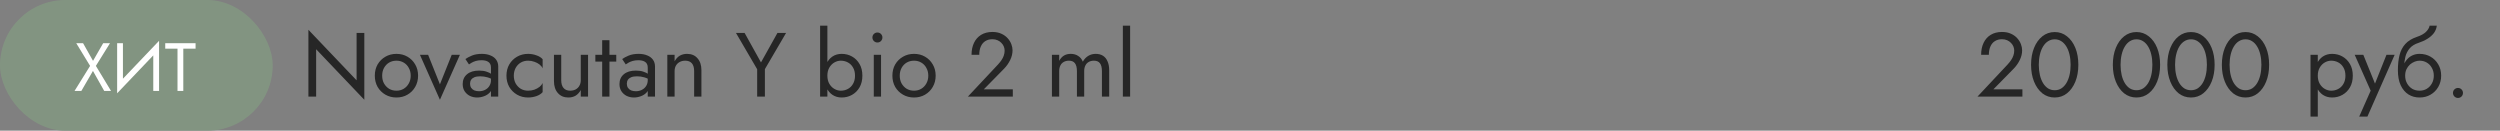 <?xml version="1.0" encoding="UTF-8"?> <svg xmlns="http://www.w3.org/2000/svg" width="440" height="23" viewBox="0 0 440 23" fill="none"><rect x="0" y="0" width="440" height="23" fill="#808080" stroke="none"/> <rect width="48" height="23" rx="11.5" fill="#829481"></rect> <path d="M18.16 7.6H19.36L16.876 11.596L19.54 16H18.34L16.36 12.484L14.32 16H13.12L15.856 11.596L13.42 7.6H14.62L16.372 10.708L18.16 7.6ZM27.936 8.74L20.616 16.42L20.676 14.86L27.996 7.18L27.936 8.74ZM21.636 7.6V15.1L20.616 16.42V7.6H21.636ZM27.996 7.18V16H26.976V8.5L27.996 7.18ZM29.081 8.56V7.6H34.421V8.56H32.261V16H31.241V8.56H29.081Z" fill="white"></path> <path d="M62.76 5.8H64.12V17.56L55.64 8.664V17H54.28V5.24L62.76 14.136V5.8ZM65.966 13.32C65.966 12.573 66.132 11.912 66.462 11.336C66.804 10.76 67.262 10.307 67.838 9.976C68.414 9.645 69.06 9.48 69.774 9.48C70.5 9.48 71.145 9.645 71.71 9.976C72.286 10.307 72.74 10.76 73.07 11.336C73.412 11.912 73.582 12.573 73.582 13.32C73.582 14.056 73.412 14.717 73.07 15.304C72.74 15.88 72.286 16.333 71.71 16.664C71.145 16.995 70.5 17.16 69.774 17.16C69.06 17.16 68.414 16.995 67.838 16.664C67.262 16.333 66.804 15.88 66.462 15.304C66.132 14.717 65.966 14.056 65.966 13.32ZM67.262 13.32C67.262 13.832 67.369 14.285 67.582 14.68C67.806 15.075 68.105 15.389 68.478 15.624C68.862 15.848 69.294 15.96 69.774 15.96C70.254 15.96 70.681 15.848 71.054 15.624C71.438 15.389 71.737 15.075 71.95 14.68C72.174 14.285 72.286 13.832 72.286 13.32C72.286 12.808 72.174 12.355 71.95 11.96C71.737 11.555 71.438 11.24 71.054 11.016C70.681 10.792 70.254 10.68 69.774 10.68C69.294 10.68 68.862 10.792 68.478 11.016C68.105 11.24 67.806 11.555 67.582 11.96C67.369 12.355 67.262 12.808 67.262 13.32ZM73.906 9.64H75.346L77.426 14.84L79.506 9.64H80.946L77.426 17.56L73.906 9.64ZM82.729 14.728C82.729 15.005 82.793 15.245 82.921 15.448C83.06 15.651 83.246 15.805 83.481 15.912C83.727 16.008 84.004 16.056 84.313 16.056C84.708 16.056 85.06 15.976 85.369 15.816C85.689 15.656 85.94 15.432 86.121 15.144C86.313 14.845 86.409 14.504 86.409 14.12L86.665 15.08C86.665 15.549 86.521 15.939 86.233 16.248C85.956 16.557 85.609 16.787 85.193 16.936C84.788 17.085 84.382 17.16 83.977 17.16C83.529 17.16 83.108 17.069 82.713 16.888C82.329 16.696 82.02 16.424 81.785 16.072C81.55 15.72 81.433 15.293 81.433 14.792C81.433 14.077 81.684 13.507 82.185 13.08C82.697 12.643 83.406 12.424 84.313 12.424C84.847 12.424 85.289 12.488 85.641 12.616C86.004 12.733 86.292 12.872 86.505 13.032C86.719 13.181 86.862 13.304 86.937 13.4V14.152C86.564 13.896 86.18 13.715 85.785 13.608C85.391 13.491 84.969 13.432 84.521 13.432C84.105 13.432 83.764 13.485 83.497 13.592C83.241 13.699 83.049 13.848 82.921 14.04C82.793 14.232 82.729 14.461 82.729 14.728ZM82.537 11.336L81.913 10.392C82.191 10.189 82.569 9.987 83.049 9.784C83.54 9.581 84.126 9.48 84.809 9.48C85.385 9.48 85.886 9.571 86.313 9.752C86.751 9.923 87.087 10.173 87.321 10.504C87.567 10.835 87.689 11.24 87.689 11.72V17H86.409V11.896C86.409 11.64 86.367 11.432 86.281 11.272C86.196 11.101 86.073 10.968 85.913 10.872C85.764 10.776 85.588 10.707 85.385 10.664C85.183 10.621 84.969 10.6 84.745 10.6C84.382 10.6 84.052 10.643 83.753 10.728C83.465 10.813 83.22 10.915 83.017 11.032C82.814 11.149 82.654 11.251 82.537 11.336ZM90.432 13.32C90.432 13.832 90.539 14.285 90.752 14.68C90.976 15.075 91.275 15.389 91.648 15.624C92.032 15.848 92.464 15.96 92.944 15.96C93.339 15.96 93.707 15.901 94.048 15.784C94.4 15.656 94.704 15.491 94.96 15.288C95.216 15.075 95.398 14.851 95.504 14.616V16.216C95.248 16.515 94.88 16.749 94.4 16.92C93.931 17.08 93.446 17.16 92.944 17.16C92.23 17.16 91.584 16.995 91.008 16.664C90.432 16.333 89.974 15.88 89.632 15.304C89.302 14.717 89.136 14.056 89.136 13.32C89.136 12.573 89.302 11.912 89.632 11.336C89.974 10.76 90.432 10.307 91.008 9.976C91.584 9.645 92.23 9.48 92.944 9.48C93.446 9.48 93.931 9.565 94.4 9.736C94.88 9.896 95.248 10.125 95.504 10.424V12.024C95.398 11.779 95.216 11.555 94.96 11.352C94.704 11.149 94.4 10.989 94.048 10.872C93.707 10.744 93.339 10.68 92.944 10.68C92.464 10.68 92.032 10.792 91.648 11.016C91.275 11.24 90.976 11.555 90.752 11.96C90.539 12.355 90.432 12.808 90.432 13.32ZM98.777 14.12C98.777 14.707 98.91 15.16 99.177 15.48C99.444 15.8 99.833 15.96 100.345 15.96C100.718 15.96 101.044 15.885 101.321 15.736C101.609 15.576 101.828 15.357 101.977 15.08C102.137 14.803 102.217 14.483 102.217 14.12V9.64H103.497V17H102.217V15.848C101.972 16.285 101.668 16.616 101.305 16.84C100.942 17.053 100.516 17.16 100.025 17.16C99.257 17.16 98.644 16.899 98.185 16.376C97.726 15.853 97.497 15.155 97.497 14.28V9.64H98.777V14.12ZM104.783 9.64H108.463V10.84H104.783V9.64ZM105.983 7.08H107.263V17H105.983V7.08ZM110.323 14.728C110.323 15.005 110.387 15.245 110.515 15.448C110.654 15.651 110.84 15.805 111.075 15.912C111.32 16.008 111.598 16.056 111.907 16.056C112.302 16.056 112.654 15.976 112.963 15.816C113.283 15.656 113.534 15.432 113.715 15.144C113.907 14.845 114.003 14.504 114.003 14.12L114.259 15.08C114.259 15.549 114.115 15.939 113.827 16.248C113.55 16.557 113.203 16.787 112.787 16.936C112.382 17.085 111.976 17.16 111.571 17.16C111.123 17.16 110.702 17.069 110.307 16.888C109.923 16.696 109.614 16.424 109.379 16.072C109.144 15.72 109.027 15.293 109.027 14.792C109.027 14.077 109.278 13.507 109.779 13.08C110.291 12.643 111 12.424 111.907 12.424C112.44 12.424 112.883 12.488 113.235 12.616C113.598 12.733 113.886 12.872 114.099 13.032C114.312 13.181 114.456 13.304 114.531 13.4V14.152C114.158 13.896 113.774 13.715 113.379 13.608C112.984 13.491 112.563 13.432 112.115 13.432C111.699 13.432 111.358 13.485 111.091 13.592C110.835 13.699 110.643 13.848 110.515 14.04C110.387 14.232 110.323 14.461 110.323 14.728ZM110.131 11.336L109.507 10.392C109.784 10.189 110.163 9.987 110.643 9.784C111.134 9.581 111.72 9.48 112.403 9.48C112.979 9.48 113.48 9.571 113.907 9.752C114.344 9.923 114.68 10.173 114.915 10.504C115.16 10.835 115.283 11.24 115.283 11.72V17H114.003V11.896C114.003 11.64 113.96 11.432 113.875 11.272C113.79 11.101 113.667 10.968 113.507 10.872C113.358 10.776 113.182 10.707 112.979 10.664C112.776 10.621 112.563 10.6 112.339 10.6C111.976 10.6 111.646 10.643 111.347 10.728C111.059 10.813 110.814 10.915 110.611 11.032C110.408 11.149 110.248 11.251 110.131 11.336ZM122.17 12.52C122.17 11.912 122.037 11.453 121.77 11.144C121.503 10.835 121.114 10.68 120.602 10.68C120.229 10.68 119.898 10.76 119.61 10.92C119.333 11.069 119.114 11.283 118.954 11.56C118.805 11.837 118.73 12.157 118.73 12.52V17H117.45V9.64H118.73V10.792C118.975 10.344 119.279 10.013 119.642 9.8C120.015 9.587 120.442 9.48 120.922 9.48C121.701 9.48 122.314 9.741 122.762 10.264C123.221 10.776 123.45 11.475 123.45 12.36V17H122.17V12.52ZM136.829 5.8H138.349L134.621 12.168V17H133.261V12.184L129.533 5.8H131.053L133.933 10.984L136.829 5.8ZM145.619 4.52V17H144.339V4.52H145.619ZM151.779 13.32C151.779 14.109 151.613 14.792 151.283 15.368C150.952 15.944 150.509 16.387 149.955 16.696C149.411 17.005 148.803 17.16 148.131 17.16C147.523 17.16 146.984 17.005 146.515 16.696C146.056 16.387 145.693 15.944 145.427 15.368C145.171 14.792 145.043 14.109 145.043 13.32C145.043 12.52 145.171 11.837 145.427 11.272C145.693 10.696 146.056 10.253 146.515 9.944C146.984 9.635 147.523 9.48 148.131 9.48C148.803 9.48 149.411 9.635 149.955 9.944C150.509 10.253 150.952 10.696 151.283 11.272C151.613 11.837 151.779 12.52 151.779 13.32ZM150.483 13.32C150.483 12.755 150.365 12.275 150.131 11.88C149.907 11.485 149.603 11.187 149.219 10.984C148.845 10.781 148.429 10.68 147.971 10.68C147.597 10.68 147.229 10.781 146.867 10.984C146.504 11.187 146.205 11.485 145.971 11.88C145.736 12.275 145.619 12.755 145.619 13.32C145.619 13.885 145.736 14.365 145.971 14.76C146.205 15.155 146.504 15.453 146.867 15.656C147.229 15.859 147.597 15.96 147.971 15.96C148.429 15.96 148.845 15.859 149.219 15.656C149.603 15.453 149.907 15.155 150.131 14.76C150.365 14.365 150.483 13.885 150.483 13.32ZM153.544 6.6C153.544 6.355 153.629 6.147 153.8 5.976C153.981 5.805 154.189 5.72 154.424 5.72C154.669 5.72 154.877 5.805 155.048 5.976C155.218 6.147 155.304 6.355 155.304 6.6C155.304 6.835 155.218 7.043 155.048 7.224C154.877 7.395 154.669 7.48 154.424 7.48C154.189 7.48 153.981 7.395 153.8 7.224C153.629 7.043 153.544 6.835 153.544 6.6ZM153.784 9.64H155.064V17H153.784V9.64ZM157.06 13.32C157.06 12.573 157.225 11.912 157.556 11.336C157.897 10.76 158.356 10.307 158.932 9.976C159.508 9.645 160.153 9.48 160.868 9.48C161.593 9.48 162.239 9.645 162.804 9.976C163.38 10.307 163.833 10.76 164.164 11.336C164.505 11.912 164.676 12.573 164.676 13.32C164.676 14.056 164.505 14.717 164.164 15.304C163.833 15.88 163.38 16.333 162.804 16.664C162.239 16.995 161.593 17.16 160.868 17.16C160.153 17.16 159.508 16.995 158.932 16.664C158.356 16.333 157.897 15.88 157.556 15.304C157.225 14.717 157.06 14.056 157.06 13.32ZM158.356 13.32C158.356 13.832 158.463 14.285 158.676 14.68C158.9 15.075 159.199 15.389 159.572 15.624C159.956 15.848 160.388 15.96 160.868 15.96C161.348 15.96 161.775 15.848 162.148 15.624C162.532 15.389 162.831 15.075 163.044 14.68C163.268 14.285 163.38 13.832 163.38 13.32C163.38 12.808 163.268 12.355 163.044 11.96C162.831 11.555 162.532 11.24 162.148 11.016C161.775 10.792 161.348 10.68 160.868 10.68C160.388 10.68 159.956 10.792 159.572 11.016C159.199 11.24 158.9 11.555 158.676 11.96C158.463 12.355 158.356 12.808 158.356 13.32ZM170.351 17L175.647 11.352C175.893 11.085 176.101 10.824 176.271 10.568C176.453 10.301 176.586 10.035 176.671 9.768C176.767 9.491 176.815 9.203 176.815 8.904C176.815 8.659 176.767 8.419 176.671 8.184C176.575 7.949 176.431 7.736 176.239 7.544C176.058 7.352 175.834 7.197 175.567 7.08C175.301 6.963 174.997 6.904 174.655 6.904C174.175 6.904 173.759 7.016 173.407 7.24C173.066 7.453 172.805 7.768 172.623 8.184C172.442 8.589 172.351 9.075 172.351 9.64H170.991C170.991 8.84 171.135 8.141 171.423 7.544C171.711 6.936 172.127 6.467 172.671 6.136C173.226 5.795 173.887 5.624 174.655 5.624C175.274 5.624 175.807 5.731 176.255 5.944C176.703 6.147 177.071 6.413 177.359 6.744C177.647 7.064 177.861 7.411 177.999 7.784C178.138 8.157 178.207 8.515 178.207 8.856C178.207 9.432 178.069 10.003 177.791 10.568C177.514 11.133 177.157 11.64 176.719 12.088L173.151 15.72H178.255V17H170.351ZM195.218 12.36V17H193.938V12.52C193.938 11.891 193.82 11.427 193.586 11.128C193.362 10.829 193.01 10.68 192.53 10.68C192.178 10.68 191.874 10.755 191.618 10.904C191.362 11.043 191.164 11.251 191.026 11.528C190.887 11.805 190.818 12.136 190.818 12.52V17H189.538V12.52C189.538 11.891 189.42 11.427 189.186 11.128C188.962 10.829 188.61 10.68 188.13 10.68C187.778 10.68 187.474 10.755 187.218 10.904C186.962 11.043 186.764 11.251 186.626 11.528C186.487 11.805 186.418 12.136 186.418 12.52V17H185.138V9.64H186.418V10.712C186.642 10.296 186.919 9.987 187.25 9.784C187.591 9.581 187.991 9.48 188.45 9.48C188.962 9.48 189.399 9.603 189.762 9.848C190.135 10.083 190.407 10.419 190.578 10.856C190.834 10.397 191.154 10.056 191.538 9.832C191.922 9.597 192.359 9.48 192.85 9.48C193.351 9.48 193.778 9.592 194.13 9.816C194.482 10.04 194.748 10.371 194.93 10.808C195.122 11.235 195.218 11.752 195.218 12.36ZM197.622 4.52H198.902V17H197.622V4.52Z" fill="#262626"></path> <path d="M348.039 17L353.335 11.352C353.58 11.085 353.788 10.824 353.959 10.568C354.14 10.301 354.273 10.035 354.359 9.768C354.455 9.491 354.503 9.203 354.503 8.904C354.503 8.659 354.455 8.419 354.359 8.184C354.263 7.949 354.119 7.736 353.927 7.544C353.745 7.352 353.521 7.197 353.255 7.08C352.988 6.963 352.684 6.904 352.343 6.904C351.863 6.904 351.447 7.016 351.095 7.24C350.753 7.453 350.492 7.768 350.311 8.184C350.129 8.589 350.039 9.075 350.039 9.64H348.679C348.679 8.84 348.823 8.141 349.111 7.544C349.399 6.936 349.815 6.467 350.359 6.136C350.913 5.795 351.575 5.624 352.343 5.624C352.961 5.624 353.495 5.731 353.943 5.944C354.391 6.147 354.759 6.413 355.047 6.744C355.335 7.064 355.548 7.411 355.687 7.784C355.825 8.157 355.895 8.515 355.895 8.856C355.895 9.432 355.756 10.003 355.479 10.568C355.201 11.133 354.844 11.64 354.407 12.088L350.839 15.72H355.943V17H348.039ZM358.828 11.4C358.828 12.051 358.892 12.653 359.02 13.208C359.148 13.752 359.335 14.227 359.58 14.632C359.825 15.027 360.119 15.336 360.46 15.56C360.812 15.773 361.201 15.88 361.628 15.88C362.065 15.88 362.455 15.773 362.796 15.56C363.137 15.336 363.431 15.027 363.676 14.632C363.921 14.227 364.108 13.752 364.236 13.208C364.364 12.653 364.428 12.051 364.428 11.4C364.428 10.749 364.364 10.152 364.236 9.608C364.108 9.053 363.921 8.579 363.676 8.184C363.431 7.779 363.137 7.469 362.796 7.256C362.455 7.032 362.065 6.92 361.628 6.92C361.201 6.92 360.812 7.032 360.46 7.256C360.119 7.469 359.825 7.779 359.58 8.184C359.335 8.579 359.148 9.053 359.02 9.608C358.892 10.152 358.828 10.749 358.828 11.4ZM357.468 11.4C357.468 10.28 357.644 9.288 357.996 8.424C358.348 7.56 358.833 6.883 359.452 6.392C360.081 5.891 360.807 5.64 361.628 5.64C362.449 5.64 363.169 5.891 363.788 6.392C364.417 6.883 364.908 7.56 365.26 8.424C365.612 9.288 365.788 10.28 365.788 11.4C365.788 12.52 365.612 13.512 365.26 14.376C364.908 15.24 364.417 15.923 363.788 16.424C363.169 16.915 362.449 17.16 361.628 17.16C360.807 17.16 360.081 16.915 359.452 16.424C358.833 15.923 358.348 15.24 357.996 14.376C357.644 13.512 357.468 12.52 357.468 11.4ZM373.219 11.4C373.219 12.051 373.283 12.653 373.411 13.208C373.539 13.752 373.725 14.227 373.971 14.632C374.216 15.027 374.509 15.336 374.851 15.56C375.203 15.773 375.592 15.88 376.019 15.88C376.456 15.88 376.845 15.773 377.187 15.56C377.528 15.336 377.821 15.027 378.067 14.632C378.312 14.227 378.499 13.752 378.627 13.208C378.755 12.653 378.819 12.051 378.819 11.4C378.819 10.749 378.755 10.152 378.627 9.608C378.499 9.053 378.312 8.579 378.067 8.184C377.821 7.779 377.528 7.469 377.187 7.256C376.845 7.032 376.456 6.92 376.019 6.92C375.592 6.92 375.203 7.032 374.851 7.256C374.509 7.469 374.216 7.779 373.971 8.184C373.725 8.579 373.539 9.053 373.411 9.608C373.283 10.152 373.219 10.749 373.219 11.4ZM371.859 11.4C371.859 10.28 372.035 9.288 372.387 8.424C372.739 7.56 373.224 6.883 373.843 6.392C374.472 5.891 375.197 5.64 376.019 5.64C376.84 5.64 377.56 5.891 378.179 6.392C378.808 6.883 379.299 7.56 379.651 8.424C380.003 9.288 380.179 10.28 380.179 11.4C380.179 12.52 380.003 13.512 379.651 14.376C379.299 15.24 378.808 15.923 378.179 16.424C377.56 16.915 376.84 17.16 376.019 17.16C375.197 17.16 374.472 16.915 373.843 16.424C373.224 15.923 372.739 15.24 372.387 14.376C372.035 13.512 371.859 12.52 371.859 11.4ZM382.812 11.4C382.812 12.051 382.877 12.653 383.005 13.208C383.133 13.752 383.319 14.227 383.565 14.632C383.81 15.027 384.103 15.336 384.445 15.56C384.797 15.773 385.186 15.88 385.613 15.88C386.05 15.88 386.439 15.773 386.781 15.56C387.122 15.336 387.415 15.027 387.661 14.632C387.906 14.227 388.093 13.752 388.221 13.208C388.349 12.653 388.413 12.051 388.413 11.4C388.413 10.749 388.349 10.152 388.221 9.608C388.093 9.053 387.906 8.579 387.661 8.184C387.415 7.779 387.122 7.469 386.781 7.256C386.439 7.032 386.05 6.92 385.613 6.92C385.186 6.92 384.797 7.032 384.445 7.256C384.103 7.469 383.81 7.779 383.565 8.184C383.319 8.579 383.133 9.053 383.005 9.608C382.877 10.152 382.812 10.749 382.812 11.4ZM381.453 11.4C381.453 10.28 381.629 9.288 381.981 8.424C382.333 7.56 382.818 6.883 383.437 6.392C384.066 5.891 384.791 5.64 385.613 5.64C386.434 5.64 387.154 5.891 387.773 6.392C388.402 6.883 388.893 7.56 389.245 8.424C389.597 9.288 389.773 10.28 389.773 11.4C389.773 12.52 389.597 13.512 389.245 14.376C388.893 15.24 388.402 15.923 387.773 16.424C387.154 16.915 386.434 17.16 385.613 17.16C384.791 17.16 384.066 16.915 383.437 16.424C382.818 15.923 382.333 15.24 381.981 14.376C381.629 13.512 381.453 12.52 381.453 11.4ZM392.406 11.4C392.406 12.051 392.47 12.653 392.598 13.208C392.726 13.752 392.913 14.227 393.158 14.632C393.404 15.027 393.697 15.336 394.038 15.56C394.39 15.773 394.78 15.88 395.206 15.88C395.644 15.88 396.033 15.773 396.374 15.56C396.716 15.336 397.009 15.027 397.254 14.632C397.5 14.227 397.686 13.752 397.814 13.208C397.942 12.653 398.006 12.051 398.006 11.4C398.006 10.749 397.942 10.152 397.814 9.608C397.686 9.053 397.5 8.579 397.254 8.184C397.009 7.779 396.716 7.469 396.374 7.256C396.033 7.032 395.644 6.92 395.206 6.92C394.78 6.92 394.39 7.032 394.038 7.256C393.697 7.469 393.404 7.779 393.158 8.184C392.913 8.579 392.726 9.053 392.598 9.608C392.47 10.152 392.406 10.749 392.406 11.4ZM391.046 11.4C391.046 10.28 391.222 9.288 391.574 8.424C391.926 7.56 392.412 6.883 393.03 6.392C393.66 5.891 394.385 5.64 395.206 5.64C396.028 5.64 396.748 5.891 397.366 6.392C397.996 6.883 398.486 7.56 398.838 8.424C399.19 9.288 399.366 10.28 399.366 11.4C399.366 12.52 399.19 13.512 398.838 14.376C398.486 15.24 397.996 15.923 397.366 16.424C396.748 16.915 396.028 17.16 395.206 17.16C394.385 17.16 393.66 16.915 393.03 16.424C392.412 15.923 391.926 15.24 391.574 14.376C391.222 13.512 391.046 12.52 391.046 11.4Z" fill="#262626"></path> <path d="M407.931 20.52H406.651V9.64H407.931V20.52ZM414.091 13.32C414.091 14.109 413.926 14.792 413.595 15.368C413.265 15.944 412.822 16.387 412.267 16.696C411.723 17.005 411.115 17.16 410.443 17.16C409.835 17.16 409.297 17.005 408.827 16.696C408.369 16.387 408.006 15.944 407.739 15.368C407.483 14.792 407.355 14.109 407.355 13.32C407.355 12.52 407.483 11.837 407.739 11.272C408.006 10.696 408.369 10.253 408.827 9.944C409.297 9.635 409.835 9.48 410.443 9.48C411.115 9.48 411.723 9.635 412.267 9.944C412.822 10.253 413.265 10.696 413.595 11.272C413.926 11.837 414.091 12.52 414.091 13.32ZM412.795 13.32C412.795 12.755 412.678 12.275 412.443 11.88C412.219 11.485 411.915 11.187 411.531 10.984C411.158 10.781 410.742 10.68 410.283 10.68C409.91 10.68 409.542 10.781 409.179 10.984C408.817 11.187 408.518 11.485 408.283 11.88C408.049 12.275 407.931 12.755 407.931 13.32C407.931 13.885 408.049 14.365 408.283 14.76C408.518 15.155 408.817 15.453 409.179 15.656C409.542 15.859 409.91 15.96 410.283 15.96C410.742 15.96 411.158 15.859 411.531 15.656C411.915 15.453 412.219 15.155 412.443 14.76C412.678 14.365 412.795 13.885 412.795 13.32ZM421.462 9.64L416.662 20.52H415.222L417.238 15.96L414.422 9.64H415.942L418.278 15.4L417.75 15.336L420.022 9.64H421.462ZM425.837 10.68V9.48C426.562 9.48 427.207 9.645 427.773 9.976C428.349 10.307 428.802 10.76 429.133 11.336C429.474 11.912 429.645 12.573 429.645 13.32C429.645 14.056 429.474 14.717 429.133 15.304C428.802 15.88 428.349 16.333 427.773 16.664C427.207 16.995 426.562 17.16 425.837 17.16C425.122 17.16 424.477 16.984 423.901 16.632C423.325 16.269 422.866 15.731 422.525 15.016C422.194 14.301 422.029 13.416 422.029 12.36L423.309 13.32C423.309 13.832 423.421 14.285 423.645 14.68C423.869 15.075 424.167 15.389 424.541 15.624C424.925 15.848 425.357 15.96 425.837 15.96C426.317 15.96 426.743 15.848 427.117 15.624C427.501 15.389 427.799 15.075 428.013 14.68C428.237 14.285 428.349 13.832 428.349 13.32C428.349 12.808 428.237 12.355 428.013 11.96C427.799 11.555 427.501 11.24 427.117 11.016C426.743 10.792 426.317 10.68 425.837 10.68ZM422.733 13.32C422.733 12.723 422.807 12.189 422.957 11.72C423.106 11.24 423.319 10.835 423.597 10.504C423.874 10.173 424.199 9.923 424.573 9.752C424.957 9.571 425.378 9.48 425.837 9.48V10.68C425.559 10.68 425.271 10.739 424.973 10.856C424.674 10.973 424.397 11.144 424.141 11.368C423.895 11.592 423.693 11.869 423.533 12.2C423.383 12.52 423.309 12.893 423.309 13.32H422.733ZM422.029 12.36C422.029 11.357 422.125 10.472 422.317 9.704C422.509 8.936 422.845 8.285 423.325 7.752C423.815 7.208 424.487 6.792 425.341 6.504C426.066 6.259 426.605 5.965 426.957 5.624C427.319 5.272 427.538 4.904 427.613 4.52H428.877C428.823 4.989 428.653 5.421 428.365 5.816C428.077 6.2 427.698 6.536 427.229 6.824C426.77 7.112 426.247 7.352 425.661 7.544C424.999 7.757 424.482 8.077 424.109 8.504C423.746 8.931 423.495 9.416 423.357 9.96C423.218 10.493 423.149 11.027 423.149 11.56V13.208L422.029 12.36ZM431.723 16.36C431.723 16.115 431.808 15.907 431.979 15.736C432.16 15.565 432.368 15.48 432.603 15.48C432.848 15.48 433.056 15.565 433.227 15.736C433.398 15.907 433.483 16.115 433.483 16.36C433.483 16.595 433.398 16.803 433.227 16.984C433.056 17.155 432.848 17.24 432.603 17.24C432.368 17.24 432.16 17.155 431.979 16.984C431.808 16.803 431.723 16.595 431.723 16.36Z" fill="#262626"></path> </svg> 